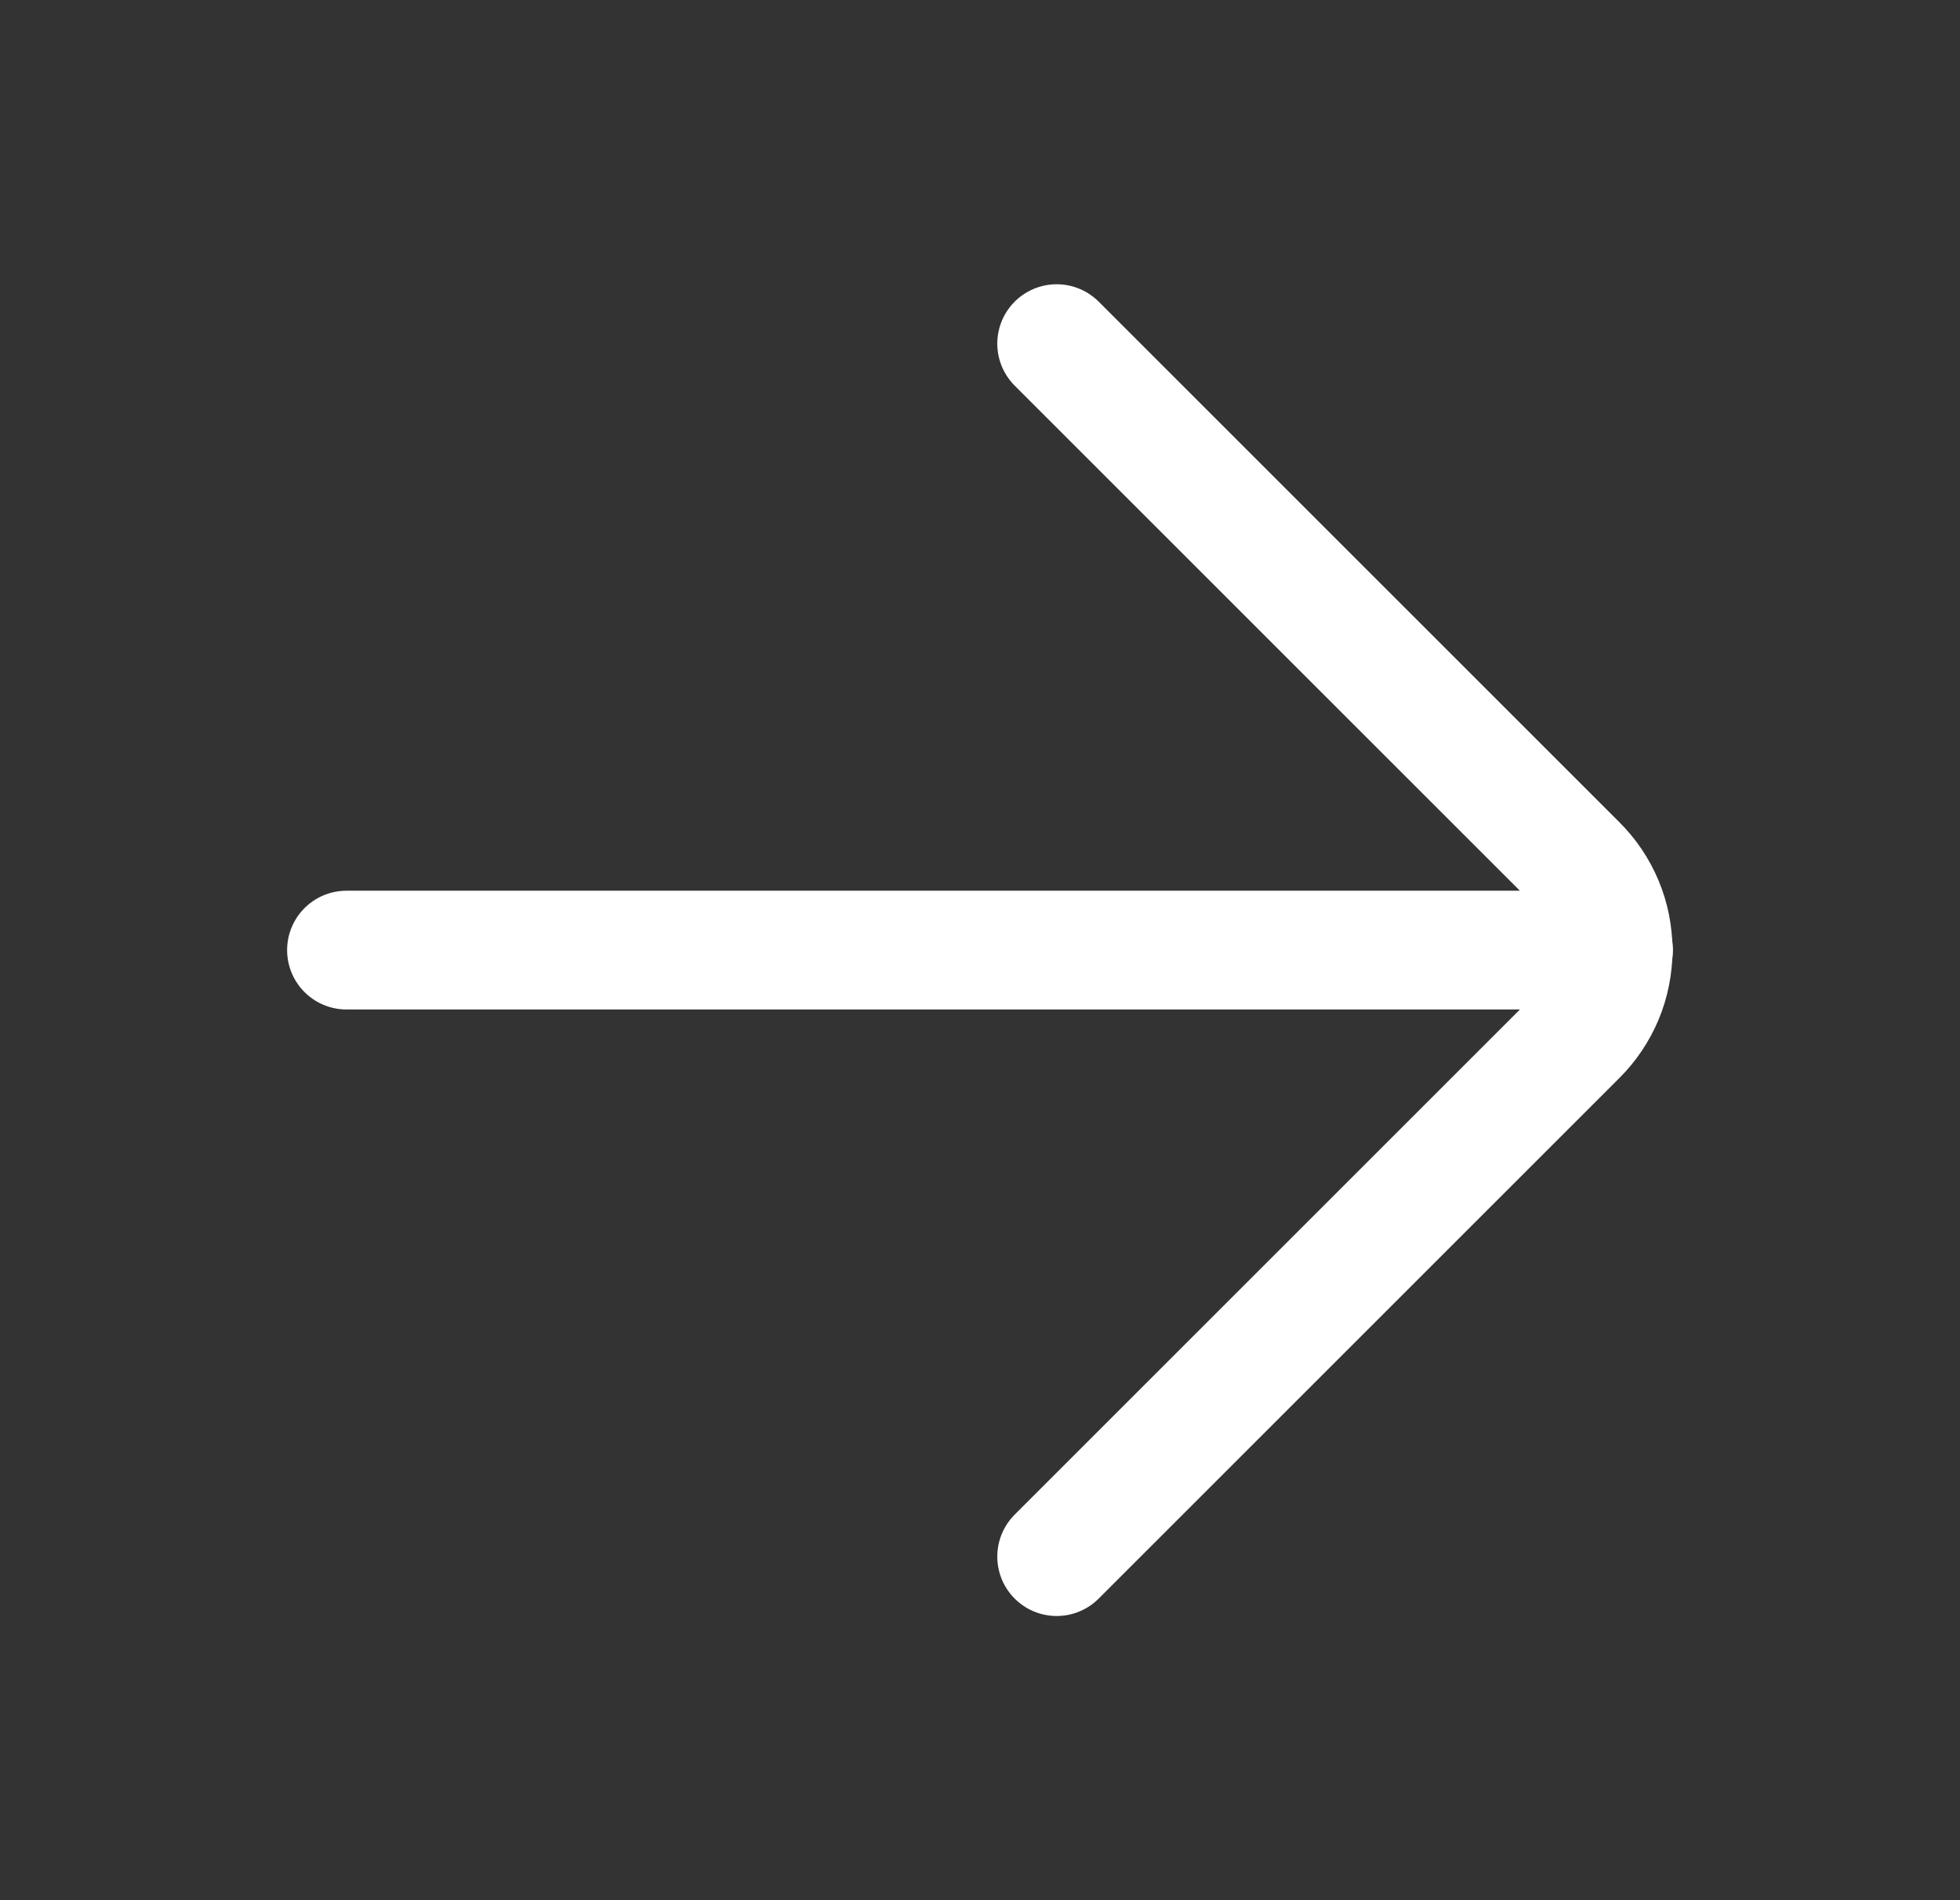 <svg width="33" height="32" viewBox="0 0 33 32" fill="none" xmlns="http://www.w3.org/2000/svg">
<rect x="0" y="0" width="33" height="32" fill="#333333" stroke="none"/>
<path d="M27.167 16H5.834" stroke="white" stroke-width="2" stroke-miterlimit="10" stroke-linecap="round"/>
<path d="M17.791 26.214L26.554 17.451C26.746 17.261 26.898 17.035 27.002 16.787C27.106 16.538 27.159 16.27 27.159 16C27.159 15.731 27.106 15.463 27.002 15.214C26.898 14.965 26.746 14.739 26.554 14.55L17.791 5.787" stroke="white" stroke-width="2" stroke-linecap="round" stroke-linejoin="round"/>
</svg>
